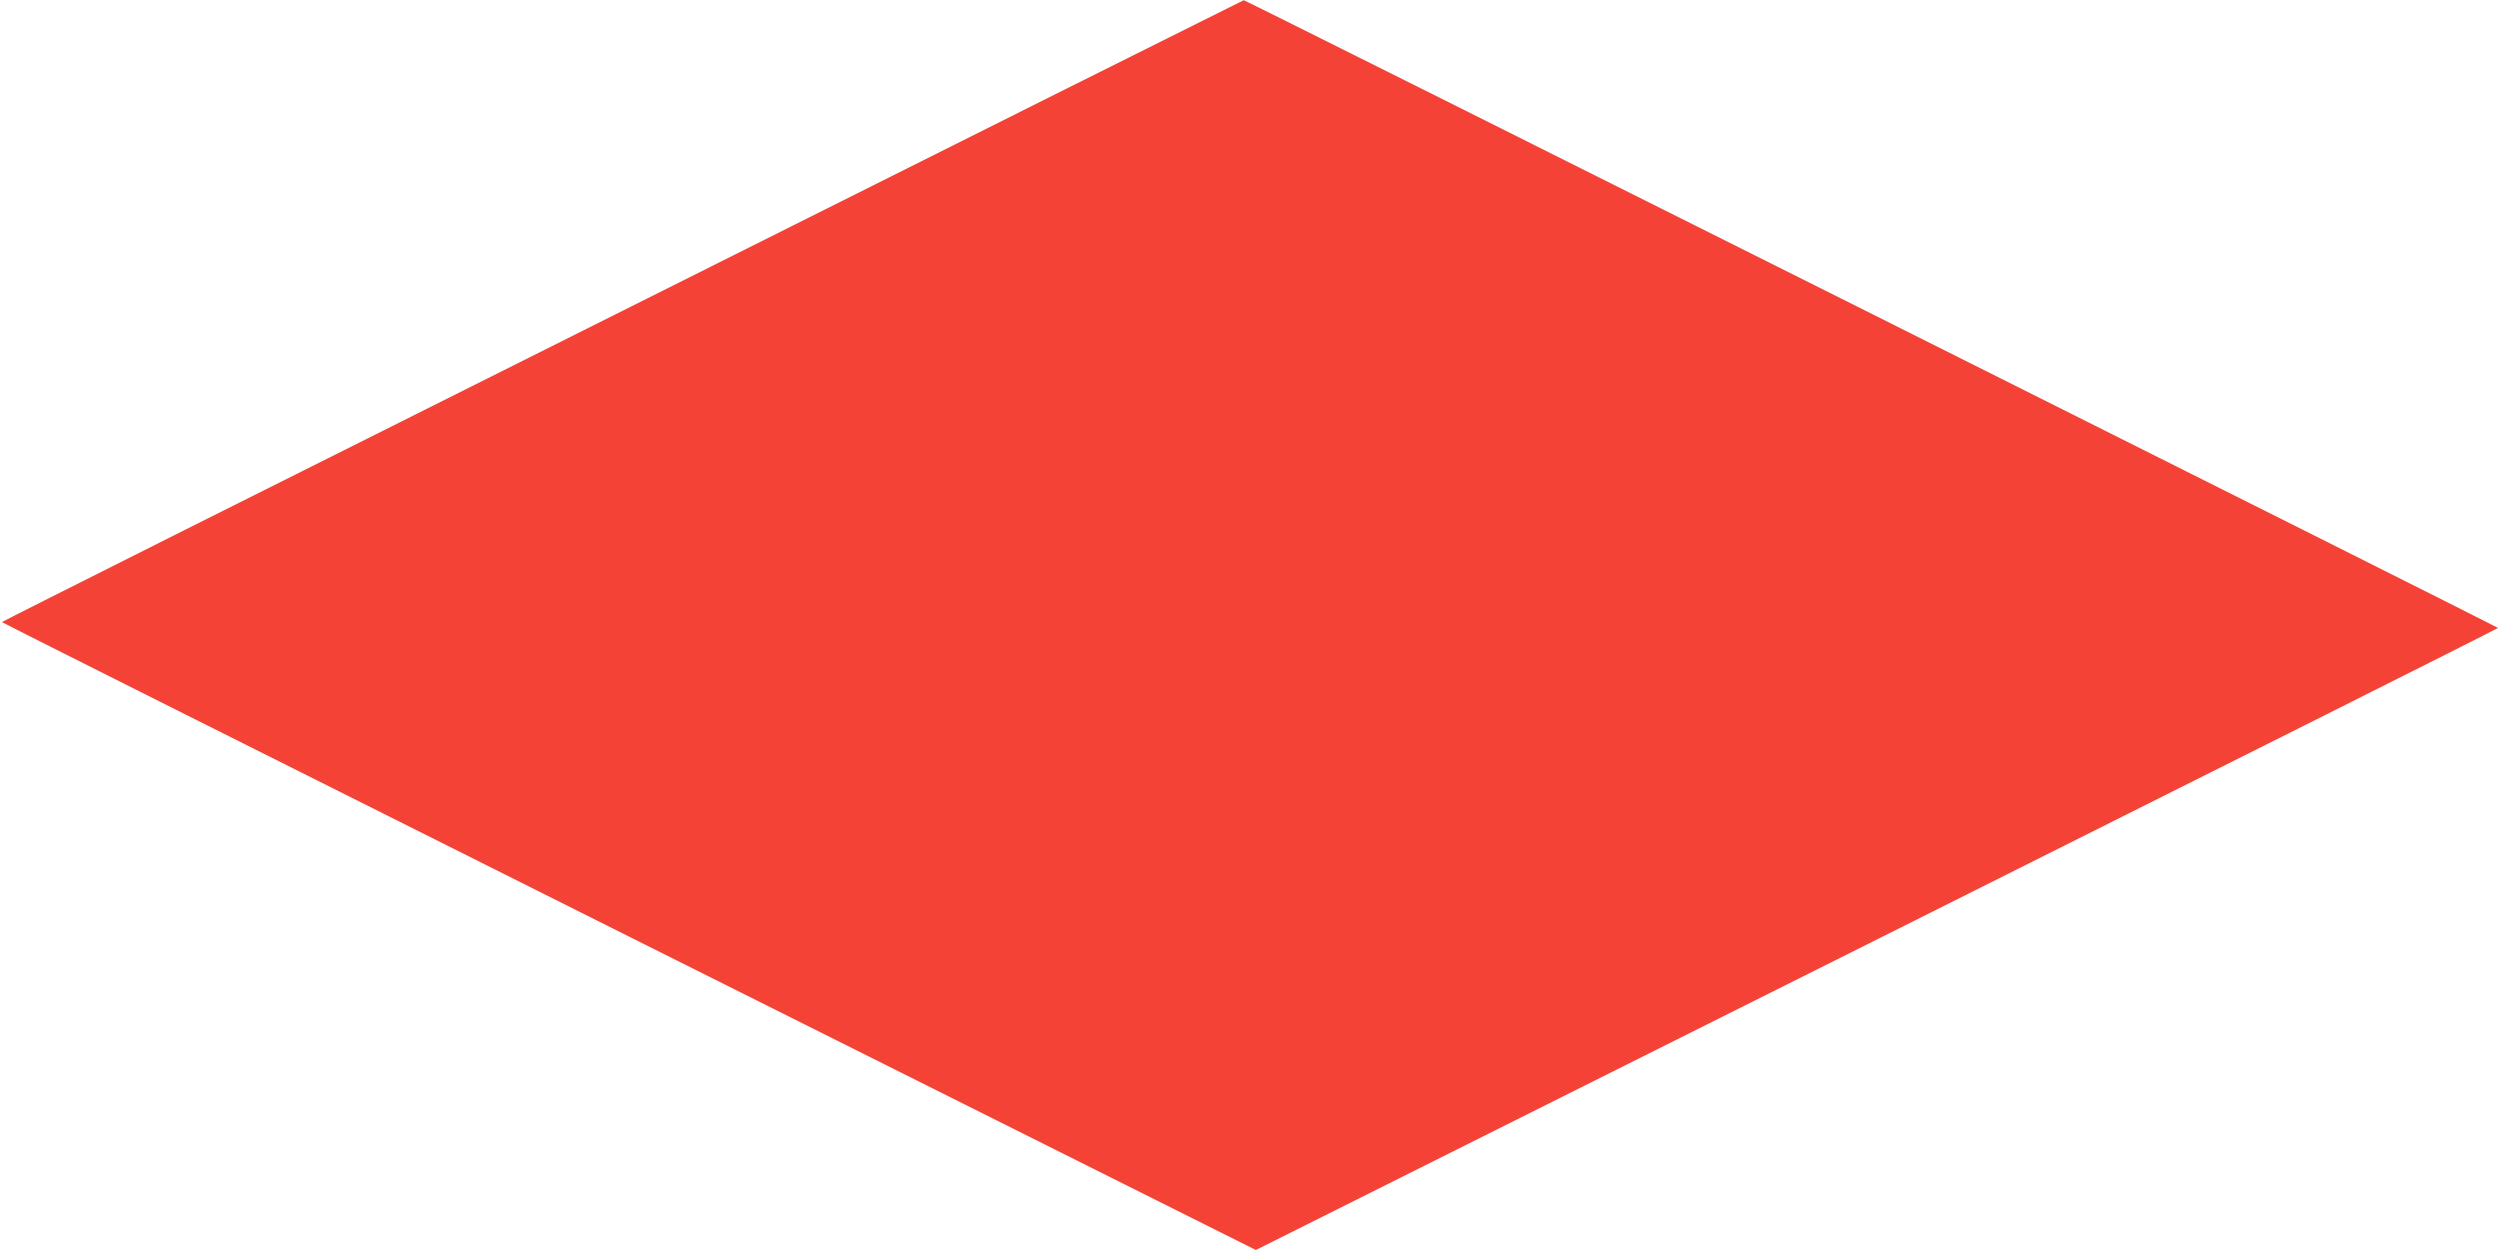 <?xml version="1.0" standalone="no"?>
<!DOCTYPE svg PUBLIC "-//W3C//DTD SVG 20010904//EN"
 "http://www.w3.org/TR/2001/REC-SVG-20010904/DTD/svg10.dtd">
<svg version="1.0" xmlns="http://www.w3.org/2000/svg"
 width="1280pt" height="640pt" viewBox="0 0 1280 640"
 preserveAspectRatio="xMidYMid meet">
<g transform="translate(0,640) scale(0.1,-0.1)"
fill="#f44336" stroke="none">
<path d="M3188 4809 c-1748 -874 -3178 -1591 -3178 -1594 0 -3 1445 -727 3210
-1610 l3210 -1605 3180 1590 c1749 875 3180 1592 3180 1595 0 4 -6416 3216
-6422 3214 -2 0 -1433 -715 -3180 -1590z"/>
</g>
</svg>
